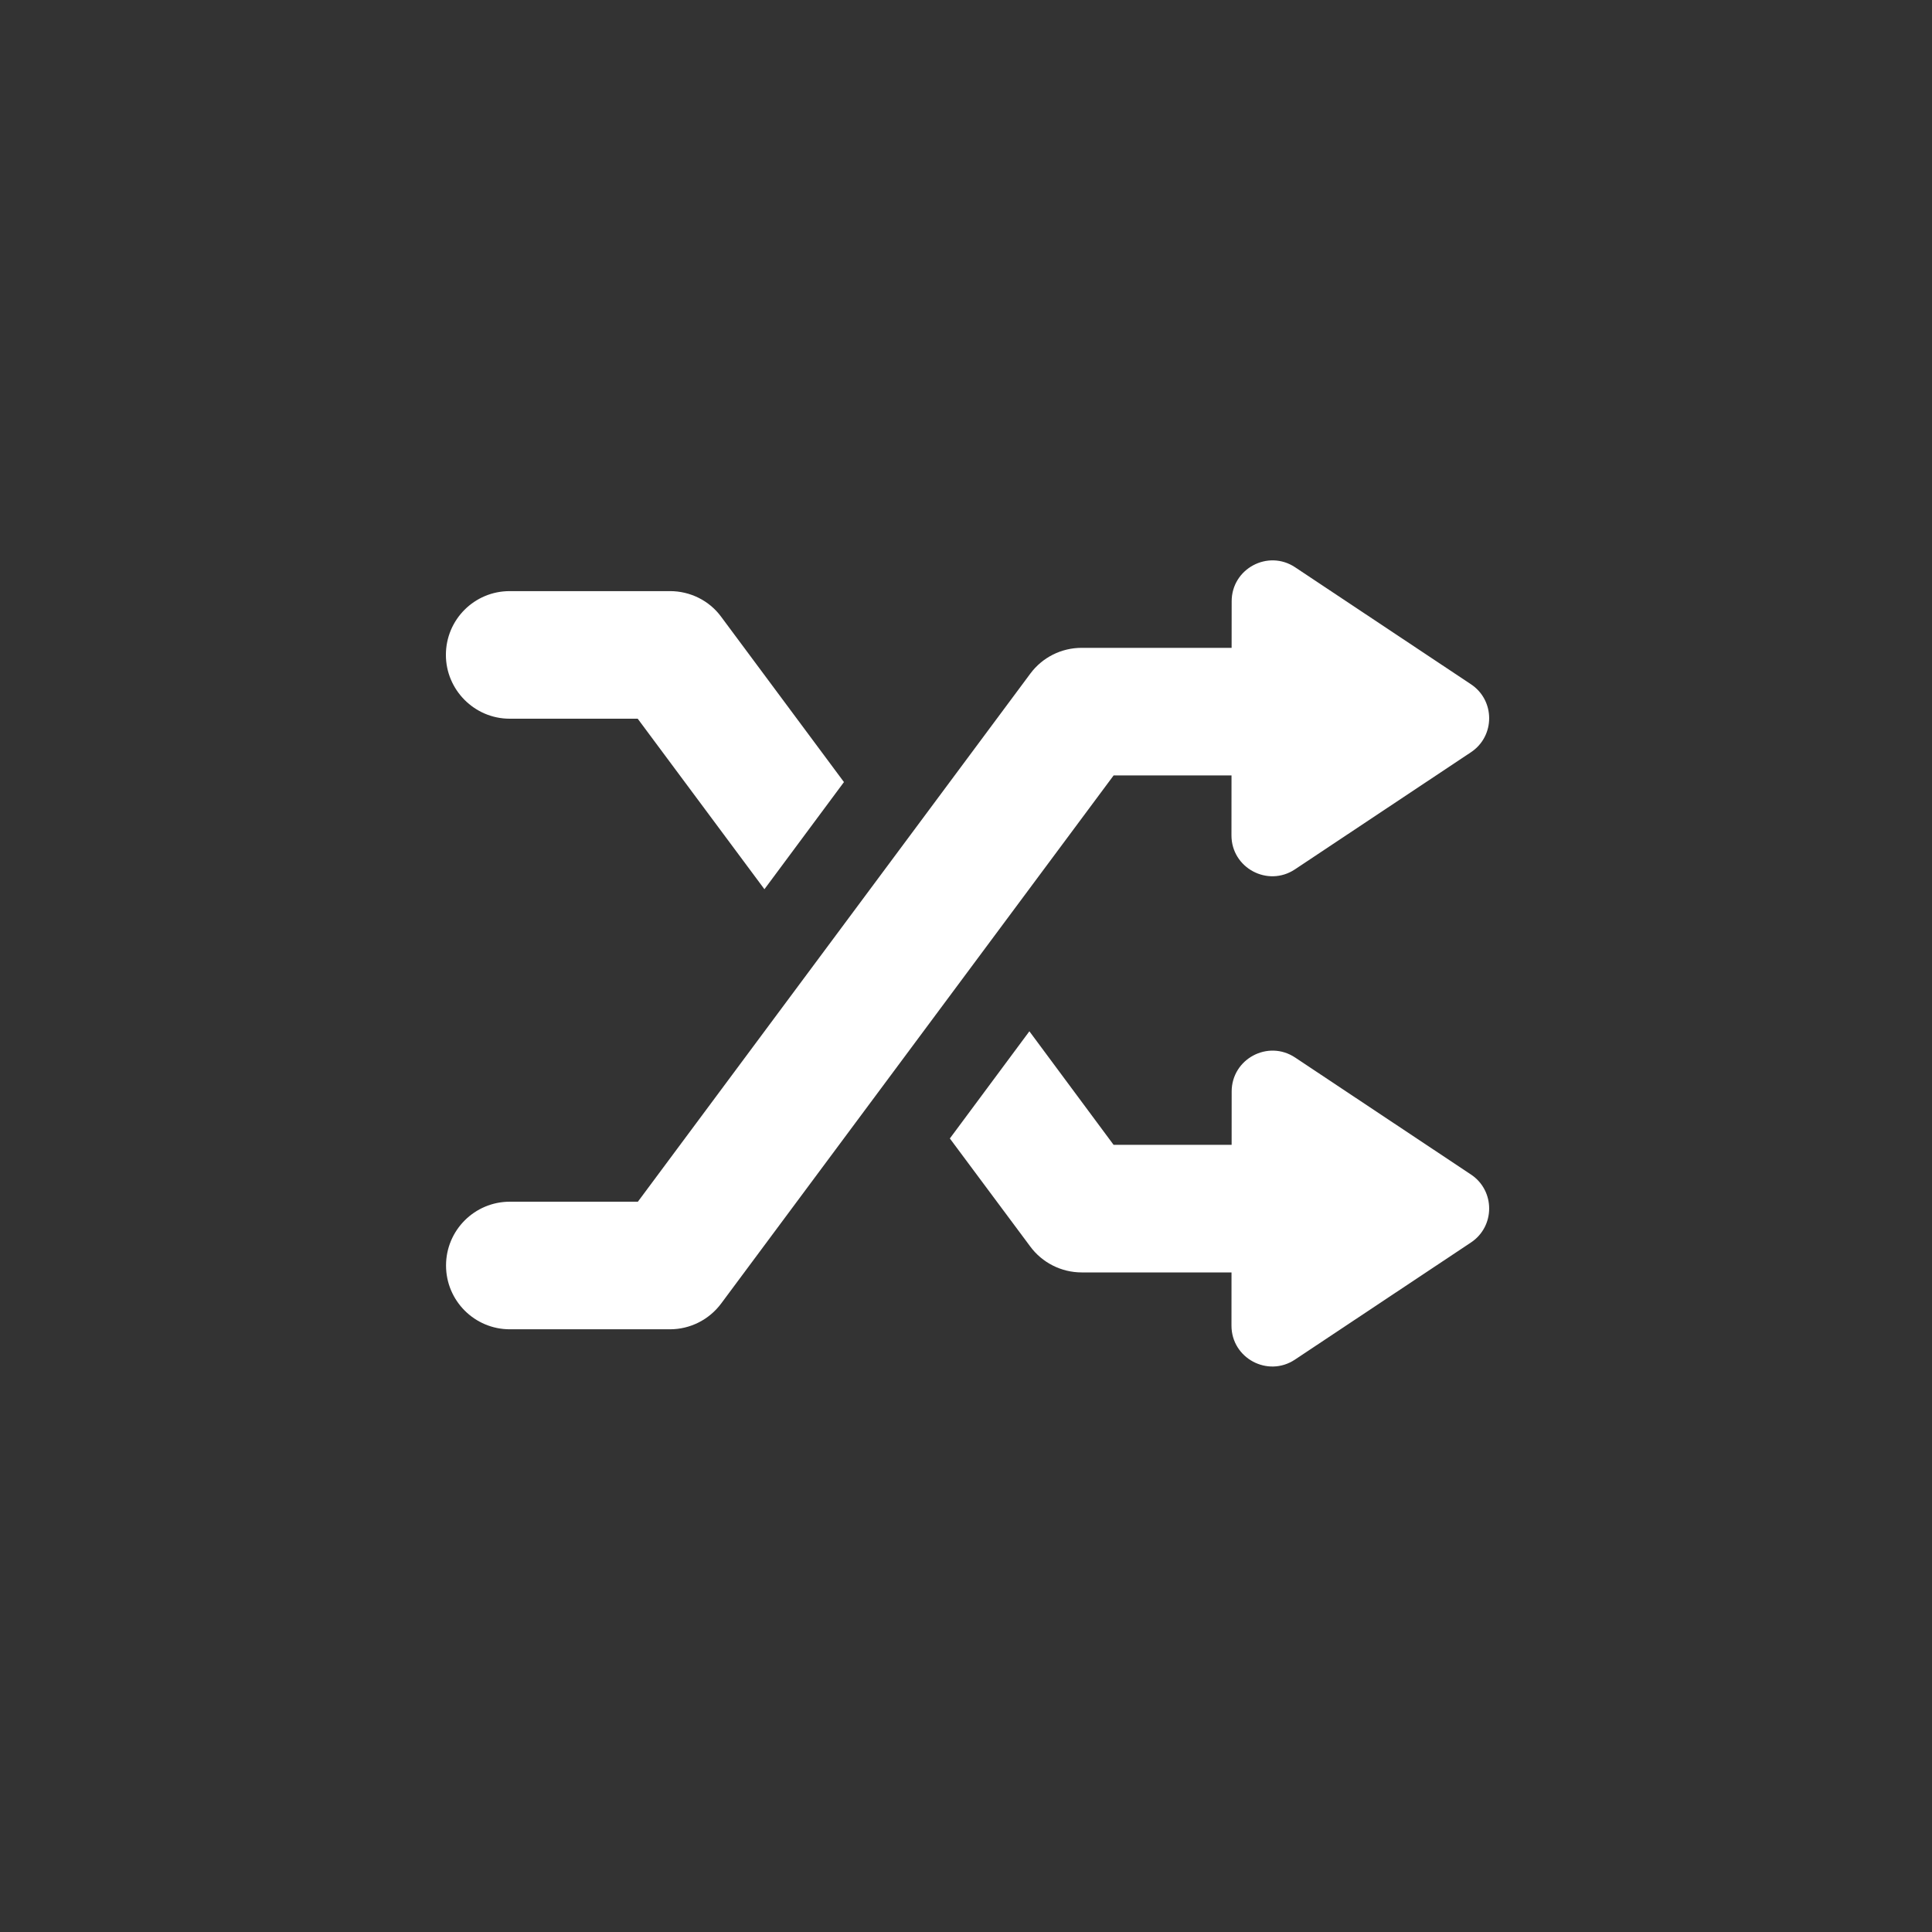 <svg width="151" height="151" viewBox="0 0 151 151" fill="none" xmlns="http://www.w3.org/2000/svg">
<rect x="0" y="0" width="151" height="151" fill="#333333" stroke="none"/>
<path d="M96.252 60.606L96.248 65.287C96.246 67.836 99.086 69.359 101.209 67.947L114.965 58.794C116.864 57.531 116.864 54.742 114.965 53.479L101.224 44.337C99.104 42.926 96.266 44.445 96.264 46.992L96.26 50.634H84.531C82.954 50.634 81.47 51.38 80.529 52.646L49.855 93.922H39.847C37.093 93.922 34.861 96.156 34.861 98.908C34.861 101.661 37.093 103.894 39.847 103.894H52.36C53.938 103.894 55.421 103.147 56.363 101.881L87.037 60.606H96.252Z" fill="white"/>
<path d="M101.225 82.654C99.104 81.243 96.267 82.762 96.264 85.309L96.261 89.477H87.035L80.454 80.603L74.238 88.979L80.52 97.421C81.451 98.684 82.947 99.449 84.542 99.449H96.252L96.249 103.603C96.246 106.153 99.087 107.676 101.209 106.264L114.965 97.111C116.864 95.848 116.864 93.059 114.965 91.796L101.225 82.654Z" fill="white"/>
<path d="M39.836 56.172H49.841L59.746 69.499L65.961 61.125L56.356 48.195C55.425 46.93 53.929 46.2 52.367 46.2H39.836C37.077 46.2 34.85 48.427 34.85 51.186C34.85 53.911 37.077 56.172 39.836 56.172Z" fill="white"/>
</svg>
